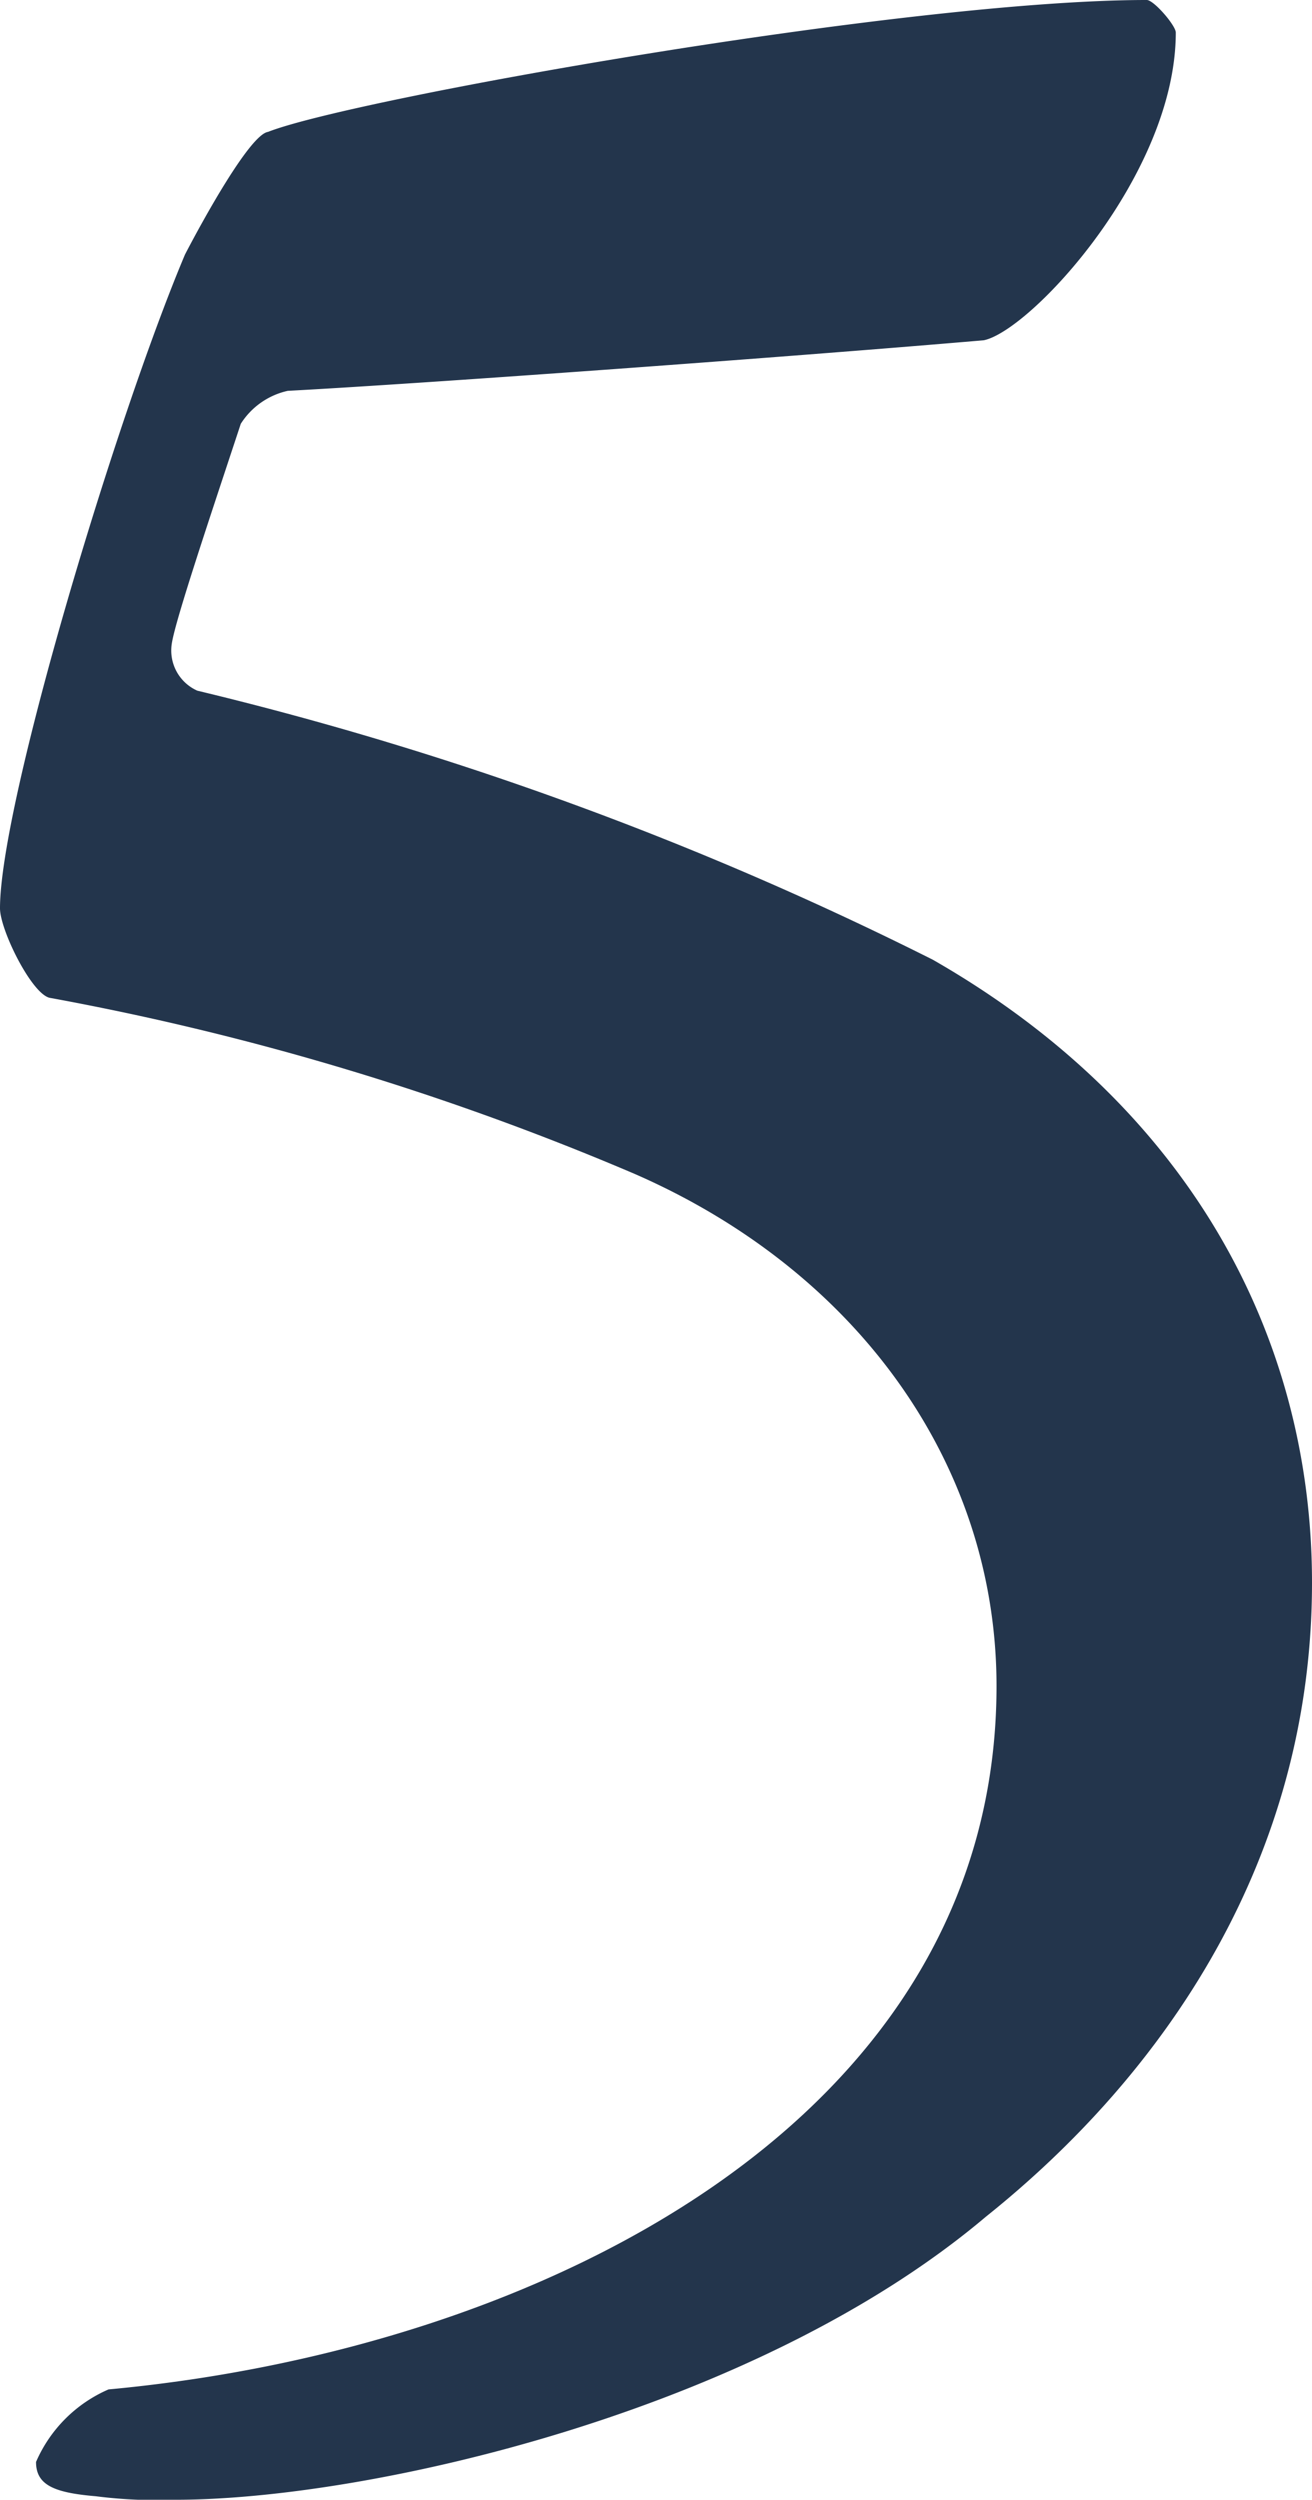 <svg xmlns="http://www.w3.org/2000/svg" viewBox="0 0 29.86 56.86"><path d="M22.44,50.42C17.16,54.88,8.33,56.86,4,56.86a11,11,0,0,1-1.82-.08C1.24,56.7.82,56.53.82,56a3.17,3.17,0,0,1,1.65-1.65c9.82-.91,20.21-6.12,20.21-16,0-5-3.13-9.42-8.24-11.65a62.64,62.64,0,0,0-13.29-4C.74,22.65,0,21.16,0,20.66,0,18.27,2.64,9.51,4.21,5.79,4.62,5,5.69,3.06,6.1,3c1.9-.75,14.52-3,20-3,.16,0,.66.58.66.74,0,3.23-3.3,6.78-4.37,7-4.79.41-13,1-15.84,1.15a1.7,1.7,0,0,0-1.07.75c-.66,2-1.49,4.46-1.57,5a1,1,0,0,0,.58,1.07,77.79,77.79,0,0,1,16.74,6.12C27,25.13,29.86,30.33,29.86,36,29.86,42.32,26.48,47.19,22.44,50.42Z" style="fill:#23354c"/></svg>